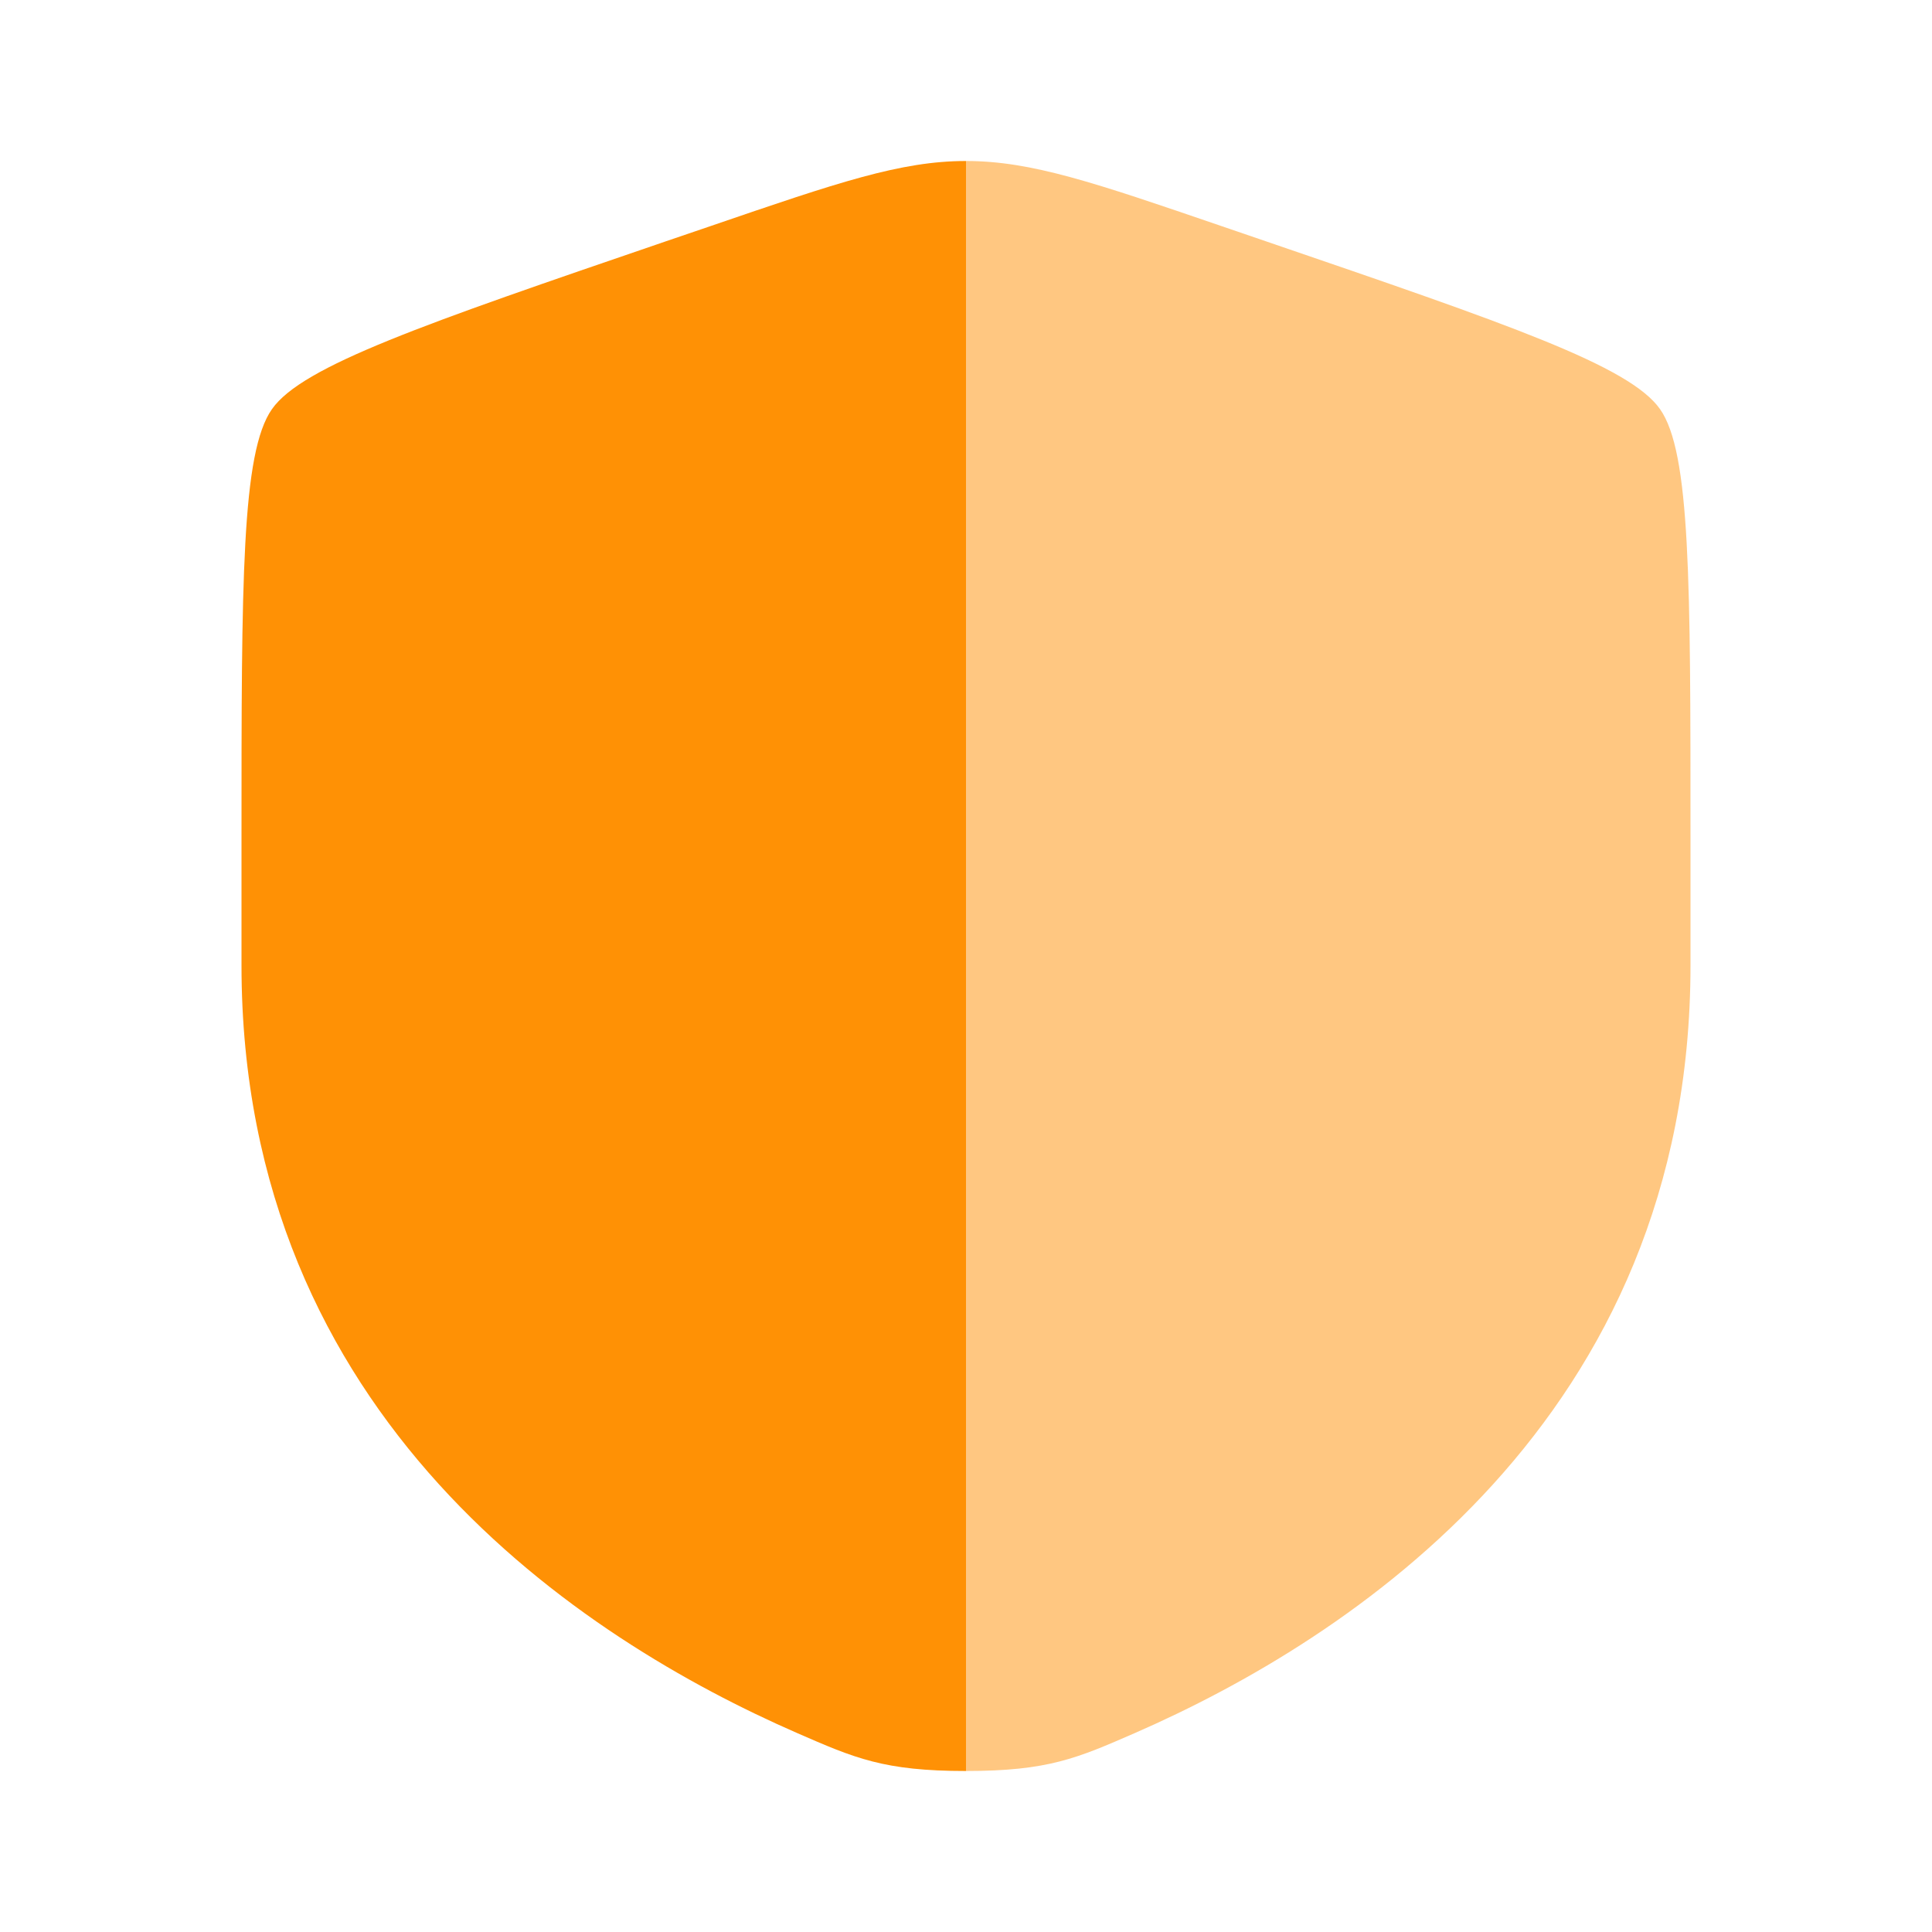 <svg width="30" height="30" viewBox="0 0 30 30" fill="none" xmlns="http://www.w3.org/2000/svg">
<path fill-rule="evenodd" clip-rule="evenodd" d="M4.223 6.353C3.75 7.025 3.75 9.025 3.75 13.021V14.989C3.75 22.036 9.049 25.457 12.374 26.909C13.275 27.302 13.726 27.5 15 27.5V2.5C13.986 2.5 13.006 2.835 11.047 3.506L10.331 3.75C6.572 5.037 4.694 5.681 4.223 6.353Z" fill="#FF9105"/>
<path opacity="0.5" d="M26.25 14.989V13.021C26.25 9.024 26.25 7.025 25.777 6.353C25.306 5.681 23.427 5.037 19.669 3.751L18.953 3.506C16.994 2.835 16.015 2.5 15 2.5V27.5C16.275 27.5 16.725 27.302 17.626 26.909C20.951 25.456 26.25 22.038 26.25 14.989Z" fill="#FF9105"/>
</svg>
